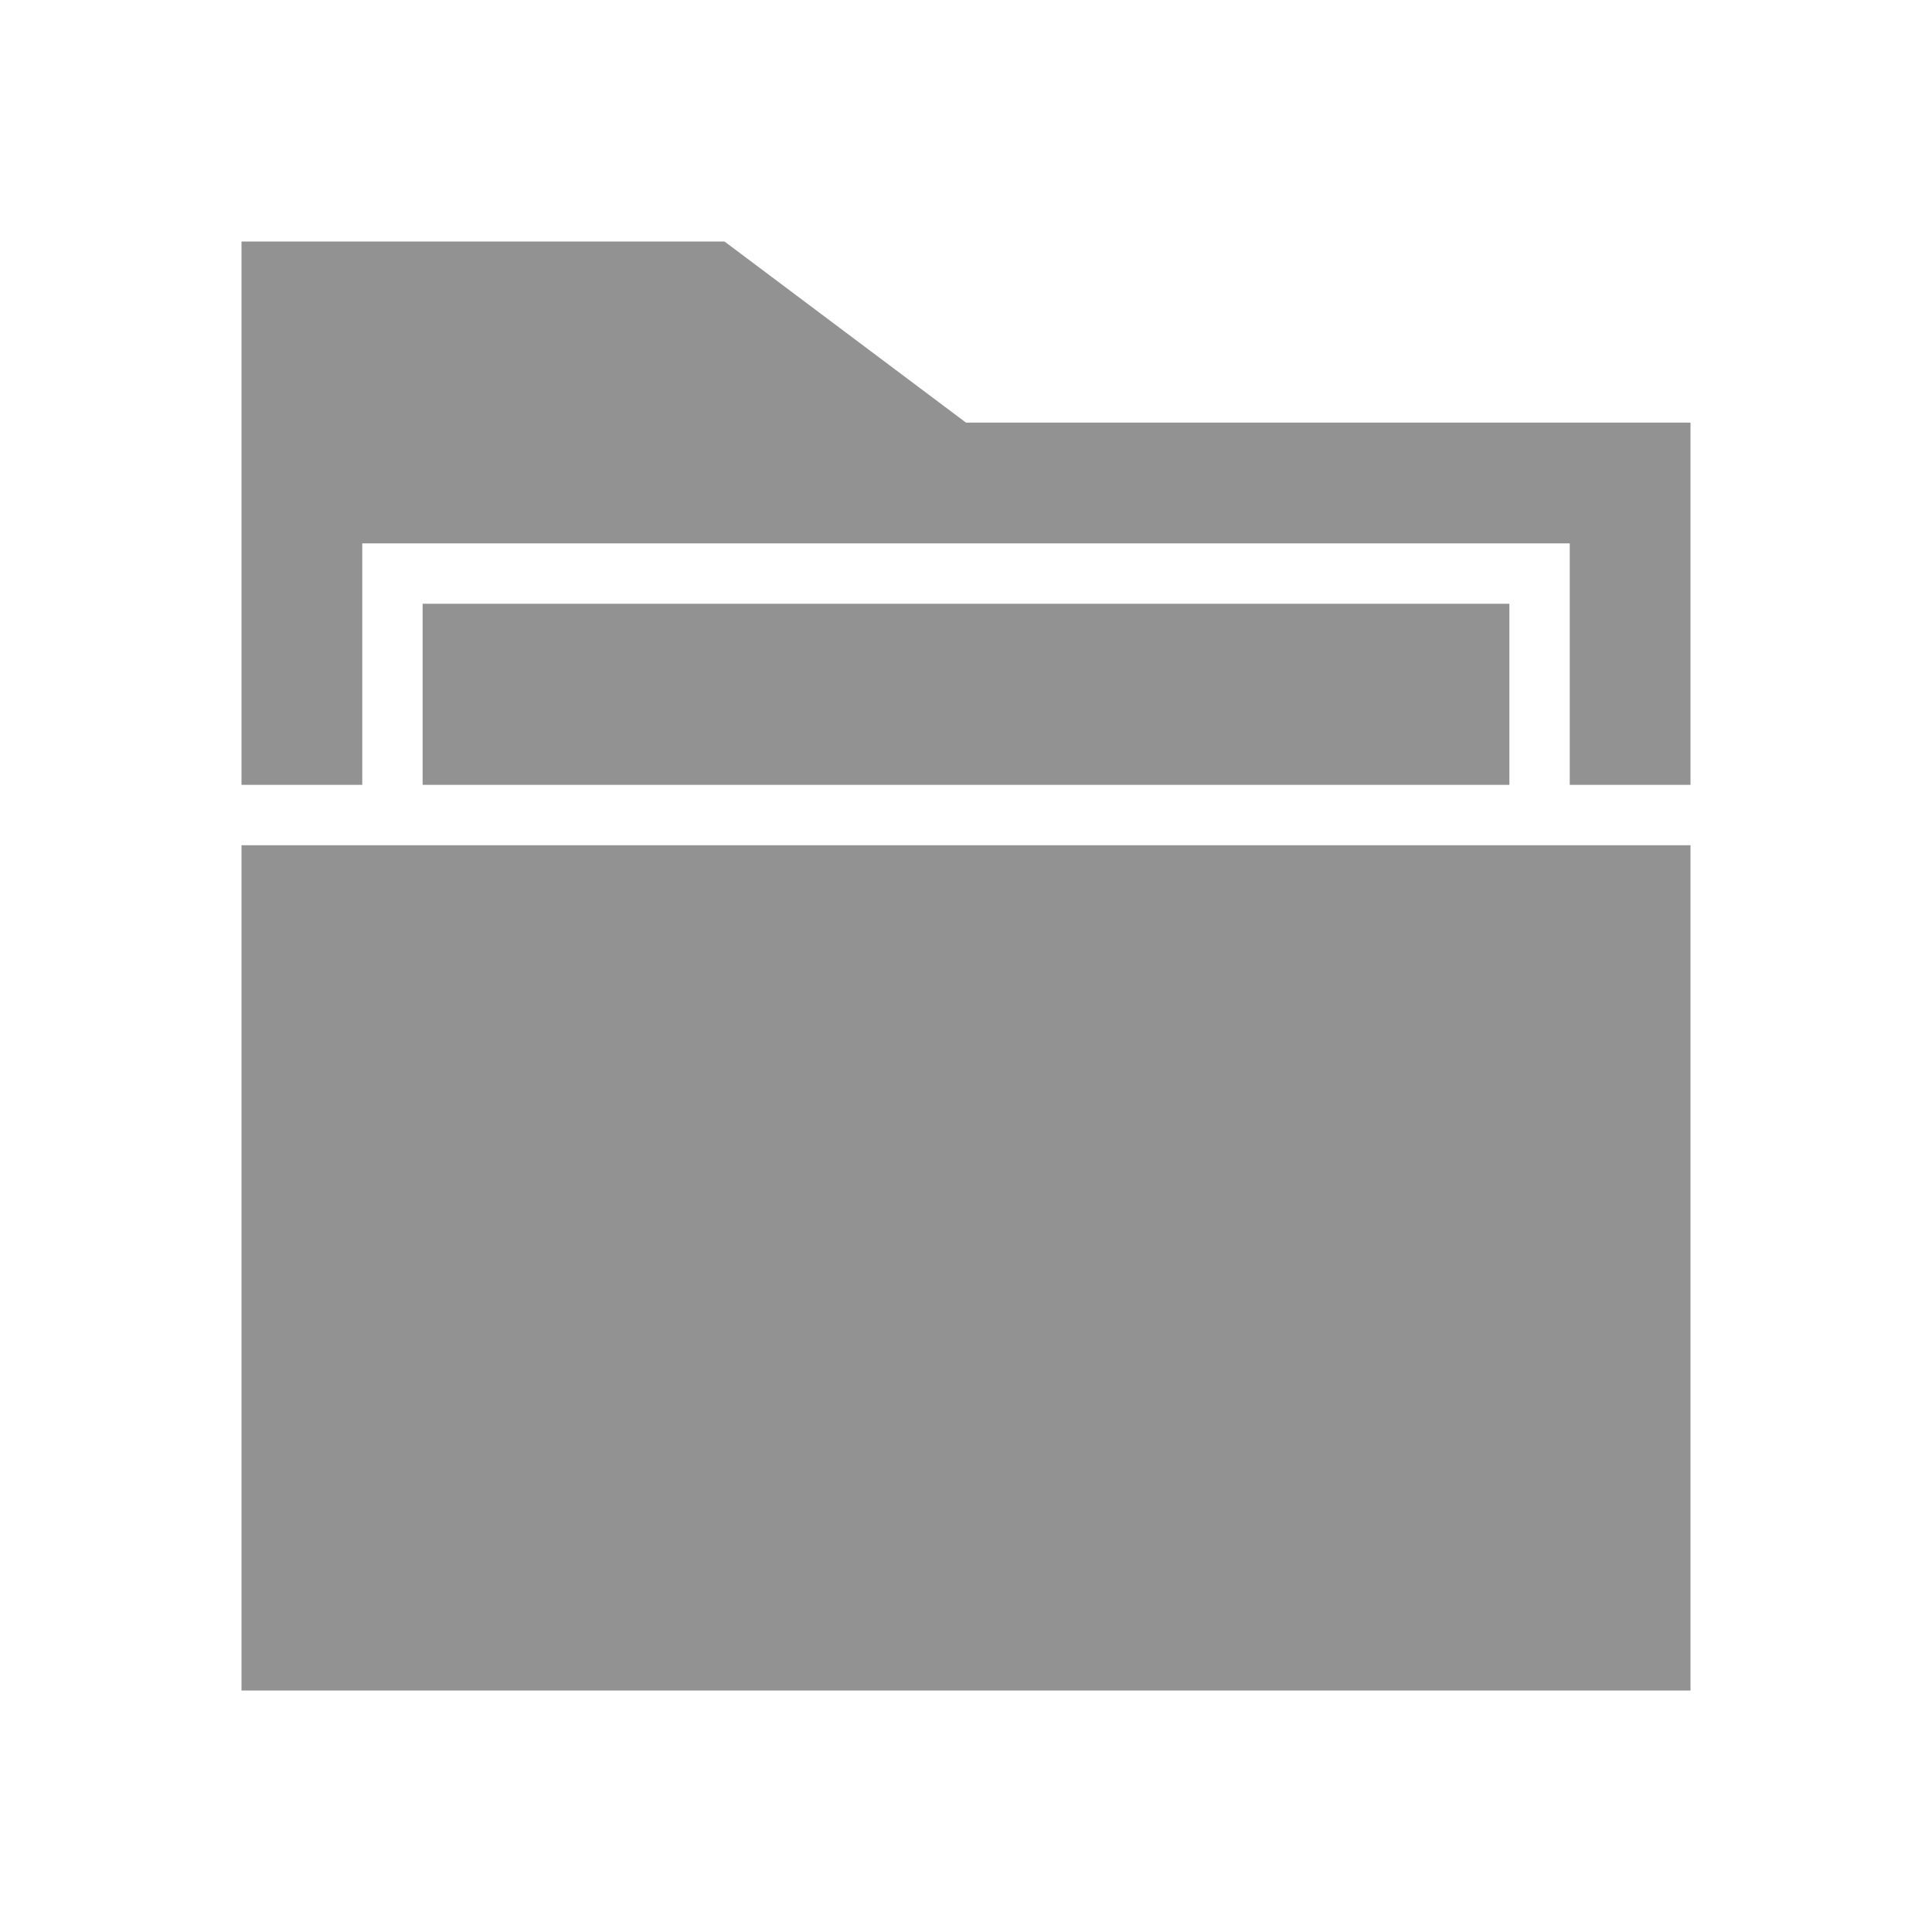 <svg width="32" height="32" viewBox="0 0 32 32" fill="none" xmlns="http://www.w3.org/2000/svg">
<path fill-rule="evenodd" clip-rule="evenodd" d="M28 14V28H4V14H28ZM26 13H28V7H16L12 4H4V13H6V11V9H26V13ZM25 13V10H7V11V13H24H25Z" fill="#929292"/>
</svg>
